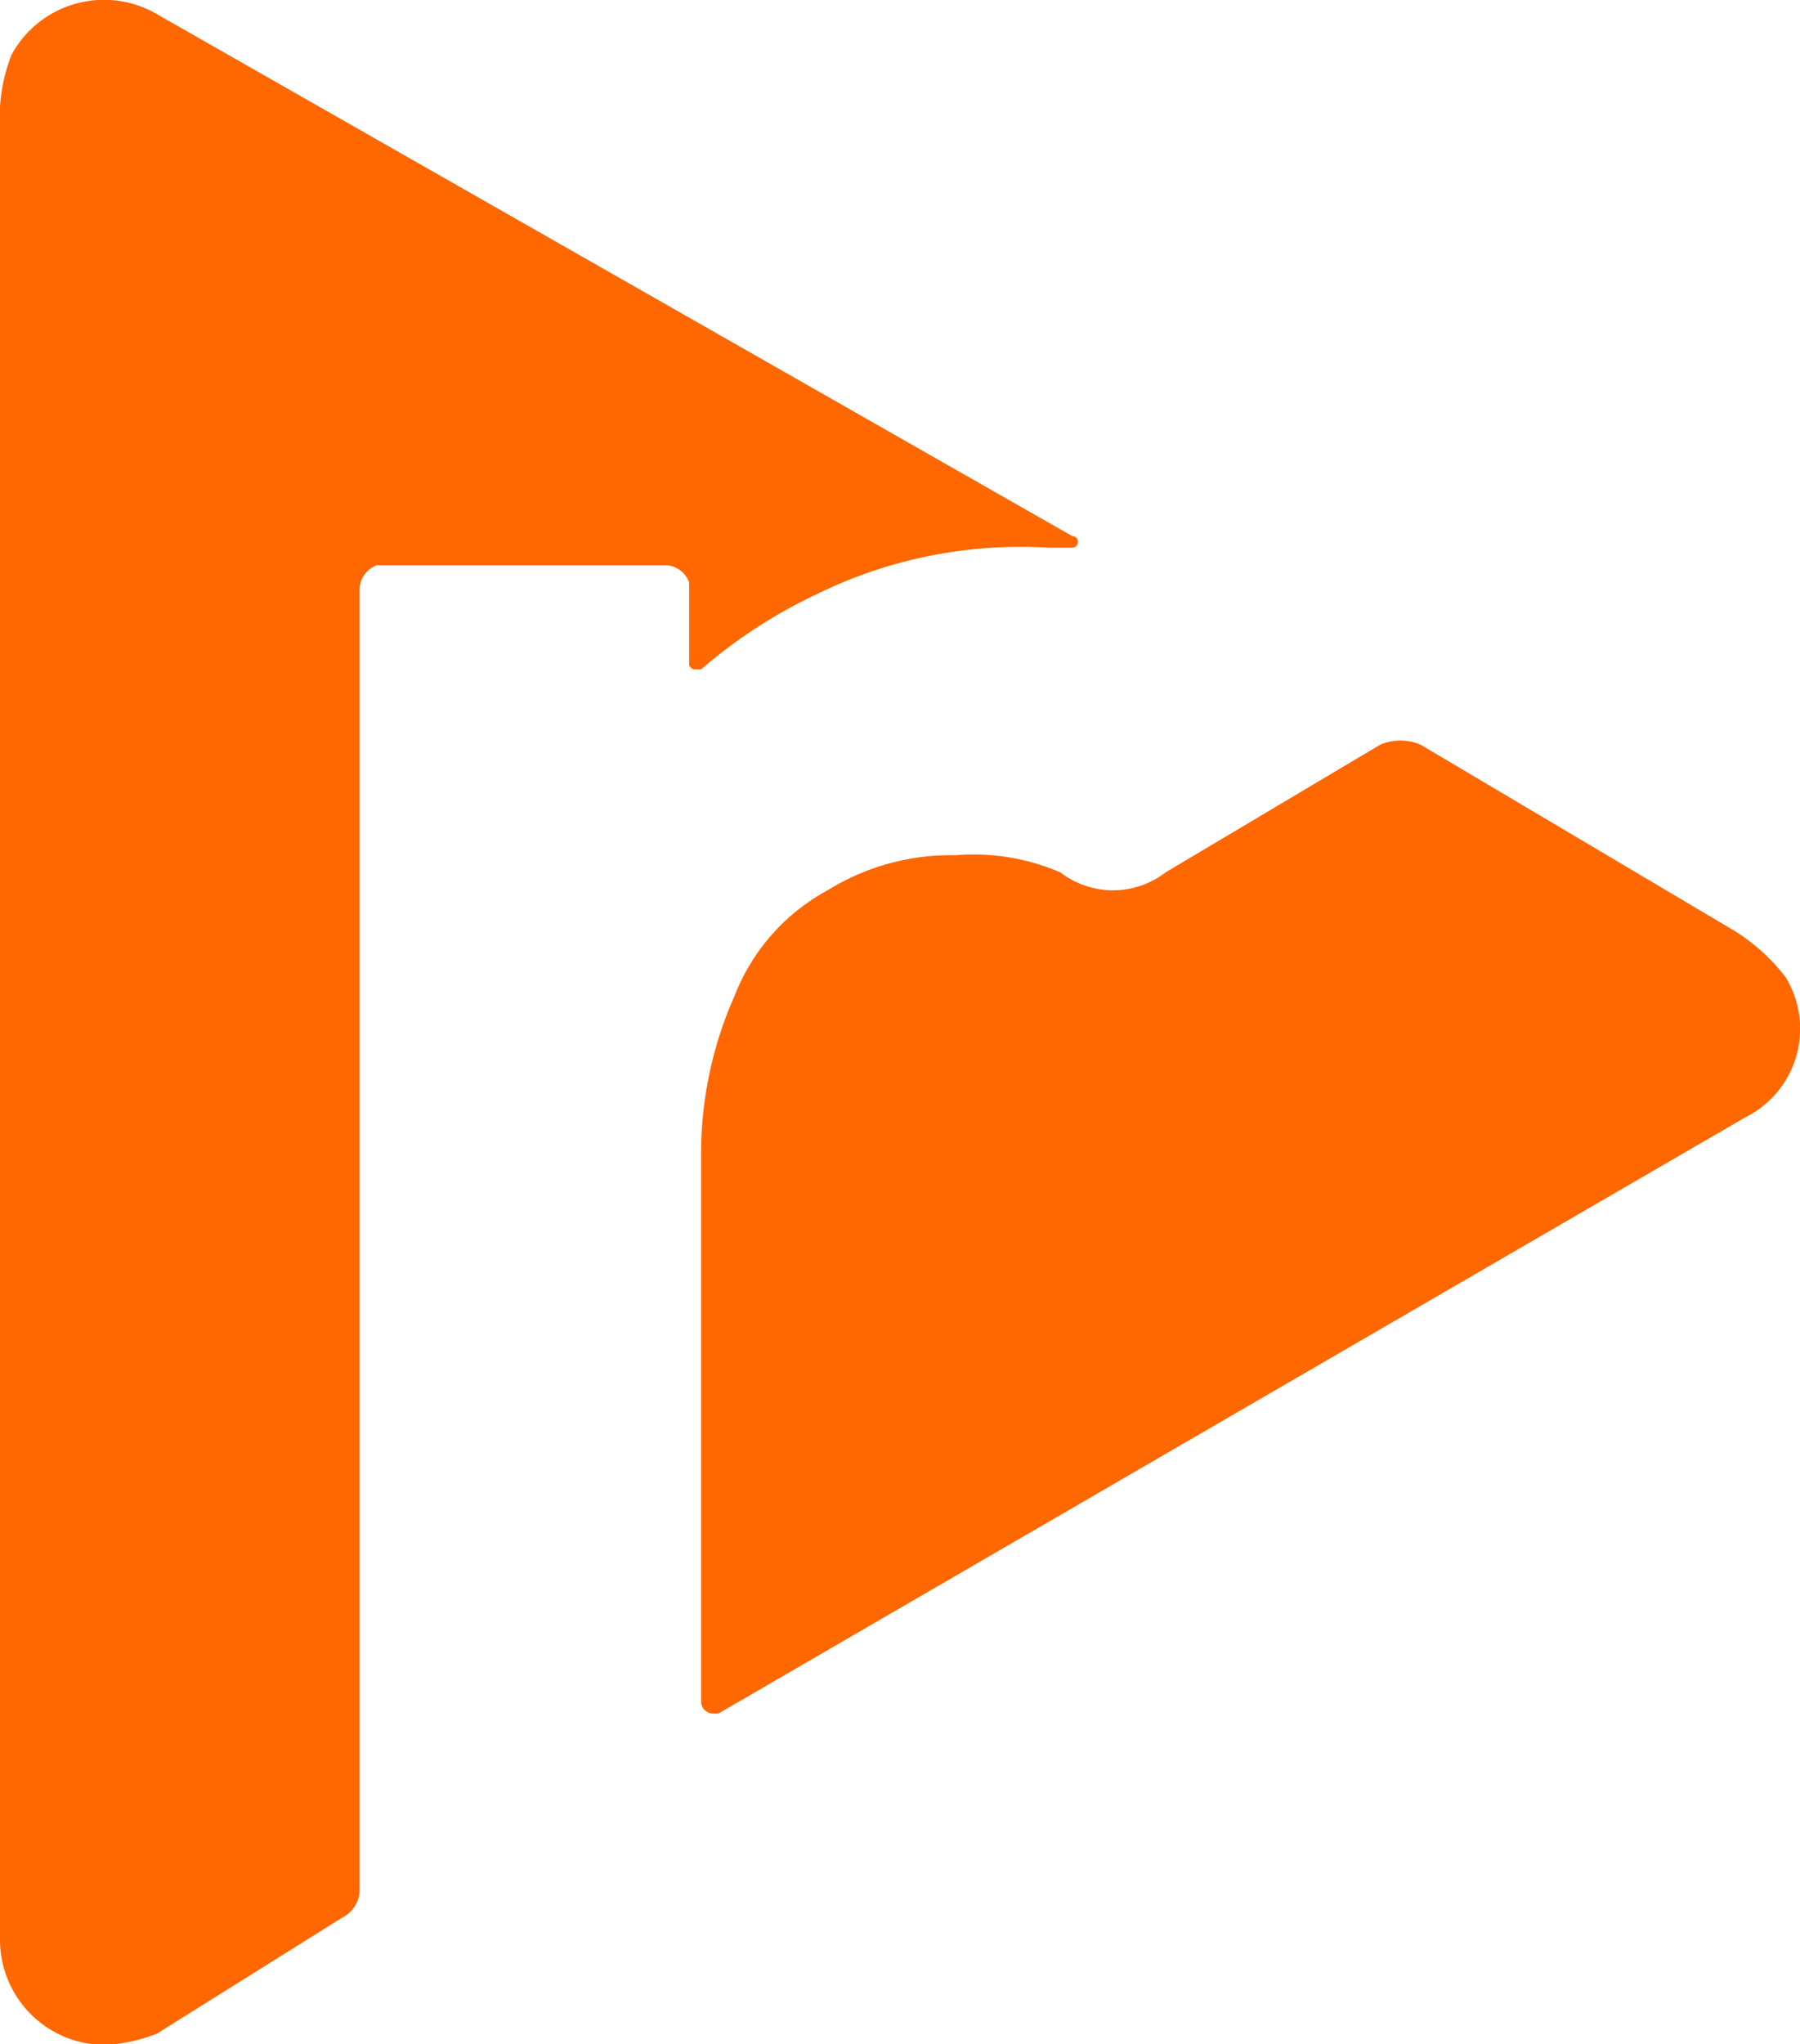 <svg xmlns="http://www.w3.org/2000/svg" viewBox="0 0 51.35 58.3"><defs><style>.cls-1{fill:#ff6700;}</style></defs><g id="Layer_2" data-name="Layer 2"><g id="Layer_1-2" data-name="Layer 1"><g id="Layer_2-2" data-name="Layer 2"><g id="Layer_1-2-2" data-name="Layer 1-2"><path class="cls-1" d="M49.47,26.54l-8.94-5.3a1.46,1.46,0,0,0-1.16,0l-6.12,3.64a2.46,2.46,0,0,1-3,0,6.27,6.27,0,0,0-3-.49,6.66,6.66,0,0,0-3.64,1,5.82,5.82,0,0,0-2.65,3A11.13,11.13,0,0,0,20,33V48.54a.35.35,0,0,0,.33.33h.16l29.29-17a2.82,2.82,0,0,0,1.16-4A5.5,5.5,0,0,0,49.47,26.54Z"/><path class="cls-1" d="M10.26,16.78a.74.74,0,0,1,.49-.66H19a.74.74,0,0,1,.66.49h0v2.32a.16.16,0,0,0,.16.16H20a14.45,14.45,0,0,1,3.31-2.15,13.18,13.18,0,0,1,6.61-1.32h.67a.16.16,0,0,0,.16-.17.16.16,0,0,0-.16-.16L4.47.4A3,3,0,0,0,.33,1.56,4.93,4.93,0,0,0,0,3.05V55.32a3,3,0,0,0,3,3A4.77,4.77,0,0,0,4.47,58l5.29-3.31a.9.9,0,0,0,.5-.82Z"/></g></g></g></g></svg>